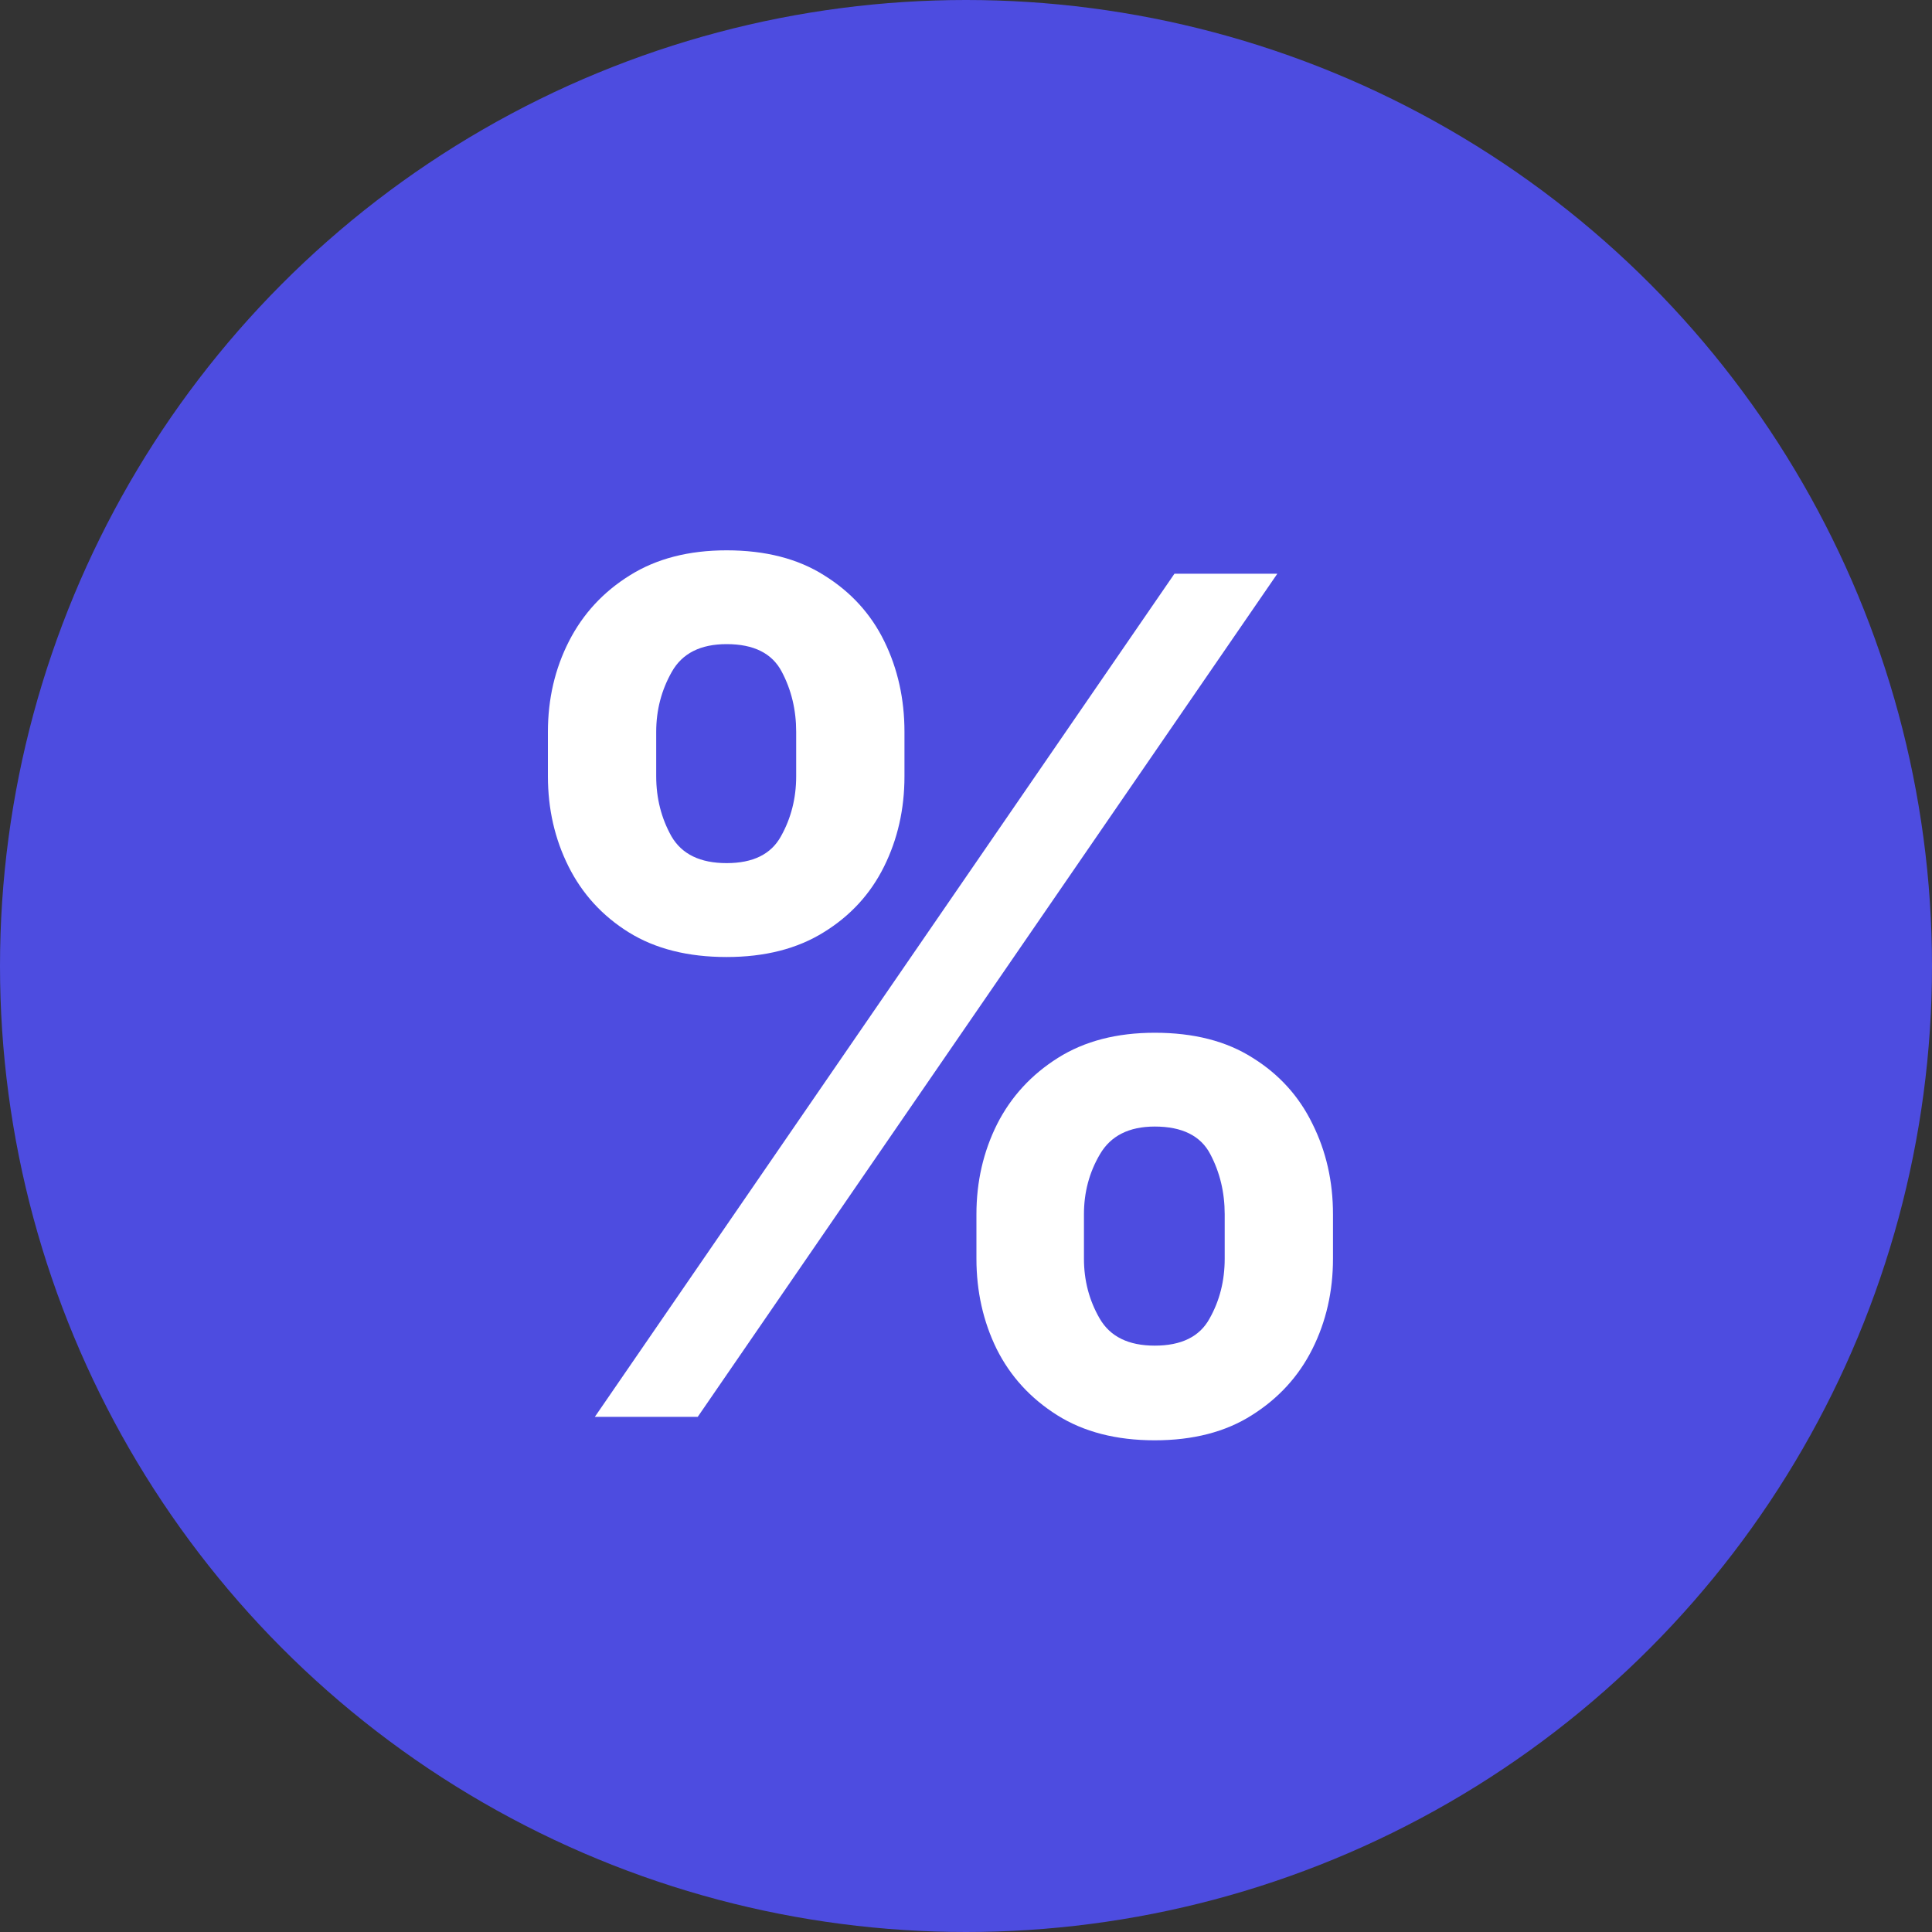 <svg width="20" height="20" viewBox="0 0 20 20" fill="none" xmlns="http://www.w3.org/2000/svg">
<rect x="0" y="0" width="20" height="20" fill="#333333" stroke="none"/>
<circle cx="10" cy="10" r="10" fill="#4D4CE0"/>
<path d="M10.108 13.03V12.57C10.108 12.232 10.18 11.921 10.322 11.637C10.466 11.353 10.677 11.124 10.952 10.951C11.228 10.777 11.562 10.691 11.954 10.691C12.357 10.691 12.695 10.777 12.968 10.951C13.241 11.121 13.447 11.348 13.586 11.633C13.728 11.917 13.799 12.229 13.799 12.57V13.03C13.799 13.368 13.728 13.68 13.586 13.964C13.444 14.248 13.235 14.476 12.959 14.65C12.687 14.823 12.351 14.91 11.954 14.91C11.556 14.91 11.219 14.823 10.944 14.65C10.668 14.476 10.459 14.248 10.317 13.964C10.178 13.68 10.108 13.368 10.108 13.03ZM11.221 12.57V13.03C11.221 13.255 11.275 13.461 11.383 13.648C11.491 13.836 11.681 13.93 11.954 13.93C12.229 13.93 12.418 13.837 12.52 13.652C12.626 13.465 12.678 13.258 12.678 13.03V12.57C12.678 12.343 12.628 12.136 12.529 11.948C12.43 11.758 12.238 11.662 11.954 11.662C11.687 11.662 11.498 11.758 11.387 11.948C11.276 12.136 11.221 12.343 11.221 12.57ZM5.672 8.036V7.576C5.672 7.235 5.745 6.922 5.89 6.638C6.035 6.354 6.245 6.127 6.52 5.956C6.796 5.783 7.13 5.697 7.522 5.697C7.922 5.697 8.259 5.783 8.532 5.956C8.807 6.127 9.015 6.354 9.154 6.638C9.293 6.922 9.363 7.235 9.363 7.576V8.036C9.363 8.377 9.292 8.689 9.15 8.974C9.01 9.255 8.803 9.481 8.527 9.651C8.252 9.822 7.917 9.907 7.522 9.907C7.121 9.907 6.783 9.822 6.508 9.651C6.235 9.481 6.027 9.253 5.885 8.969C5.743 8.685 5.672 8.374 5.672 8.036ZM6.793 7.576V8.036C6.793 8.263 6.846 8.471 6.951 8.658C7.059 8.843 7.249 8.935 7.522 8.935C7.795 8.935 7.982 8.843 8.084 8.658C8.189 8.471 8.242 8.263 8.242 8.036V7.576C8.242 7.349 8.192 7.141 8.093 6.954C7.993 6.763 7.803 6.668 7.522 6.668C7.252 6.668 7.063 6.763 6.955 6.954C6.847 7.144 6.793 7.351 6.793 7.576ZM6.158 14.667L12.158 5.939H13.223L7.223 14.667H6.158Z" fill="white"/>
</svg>
